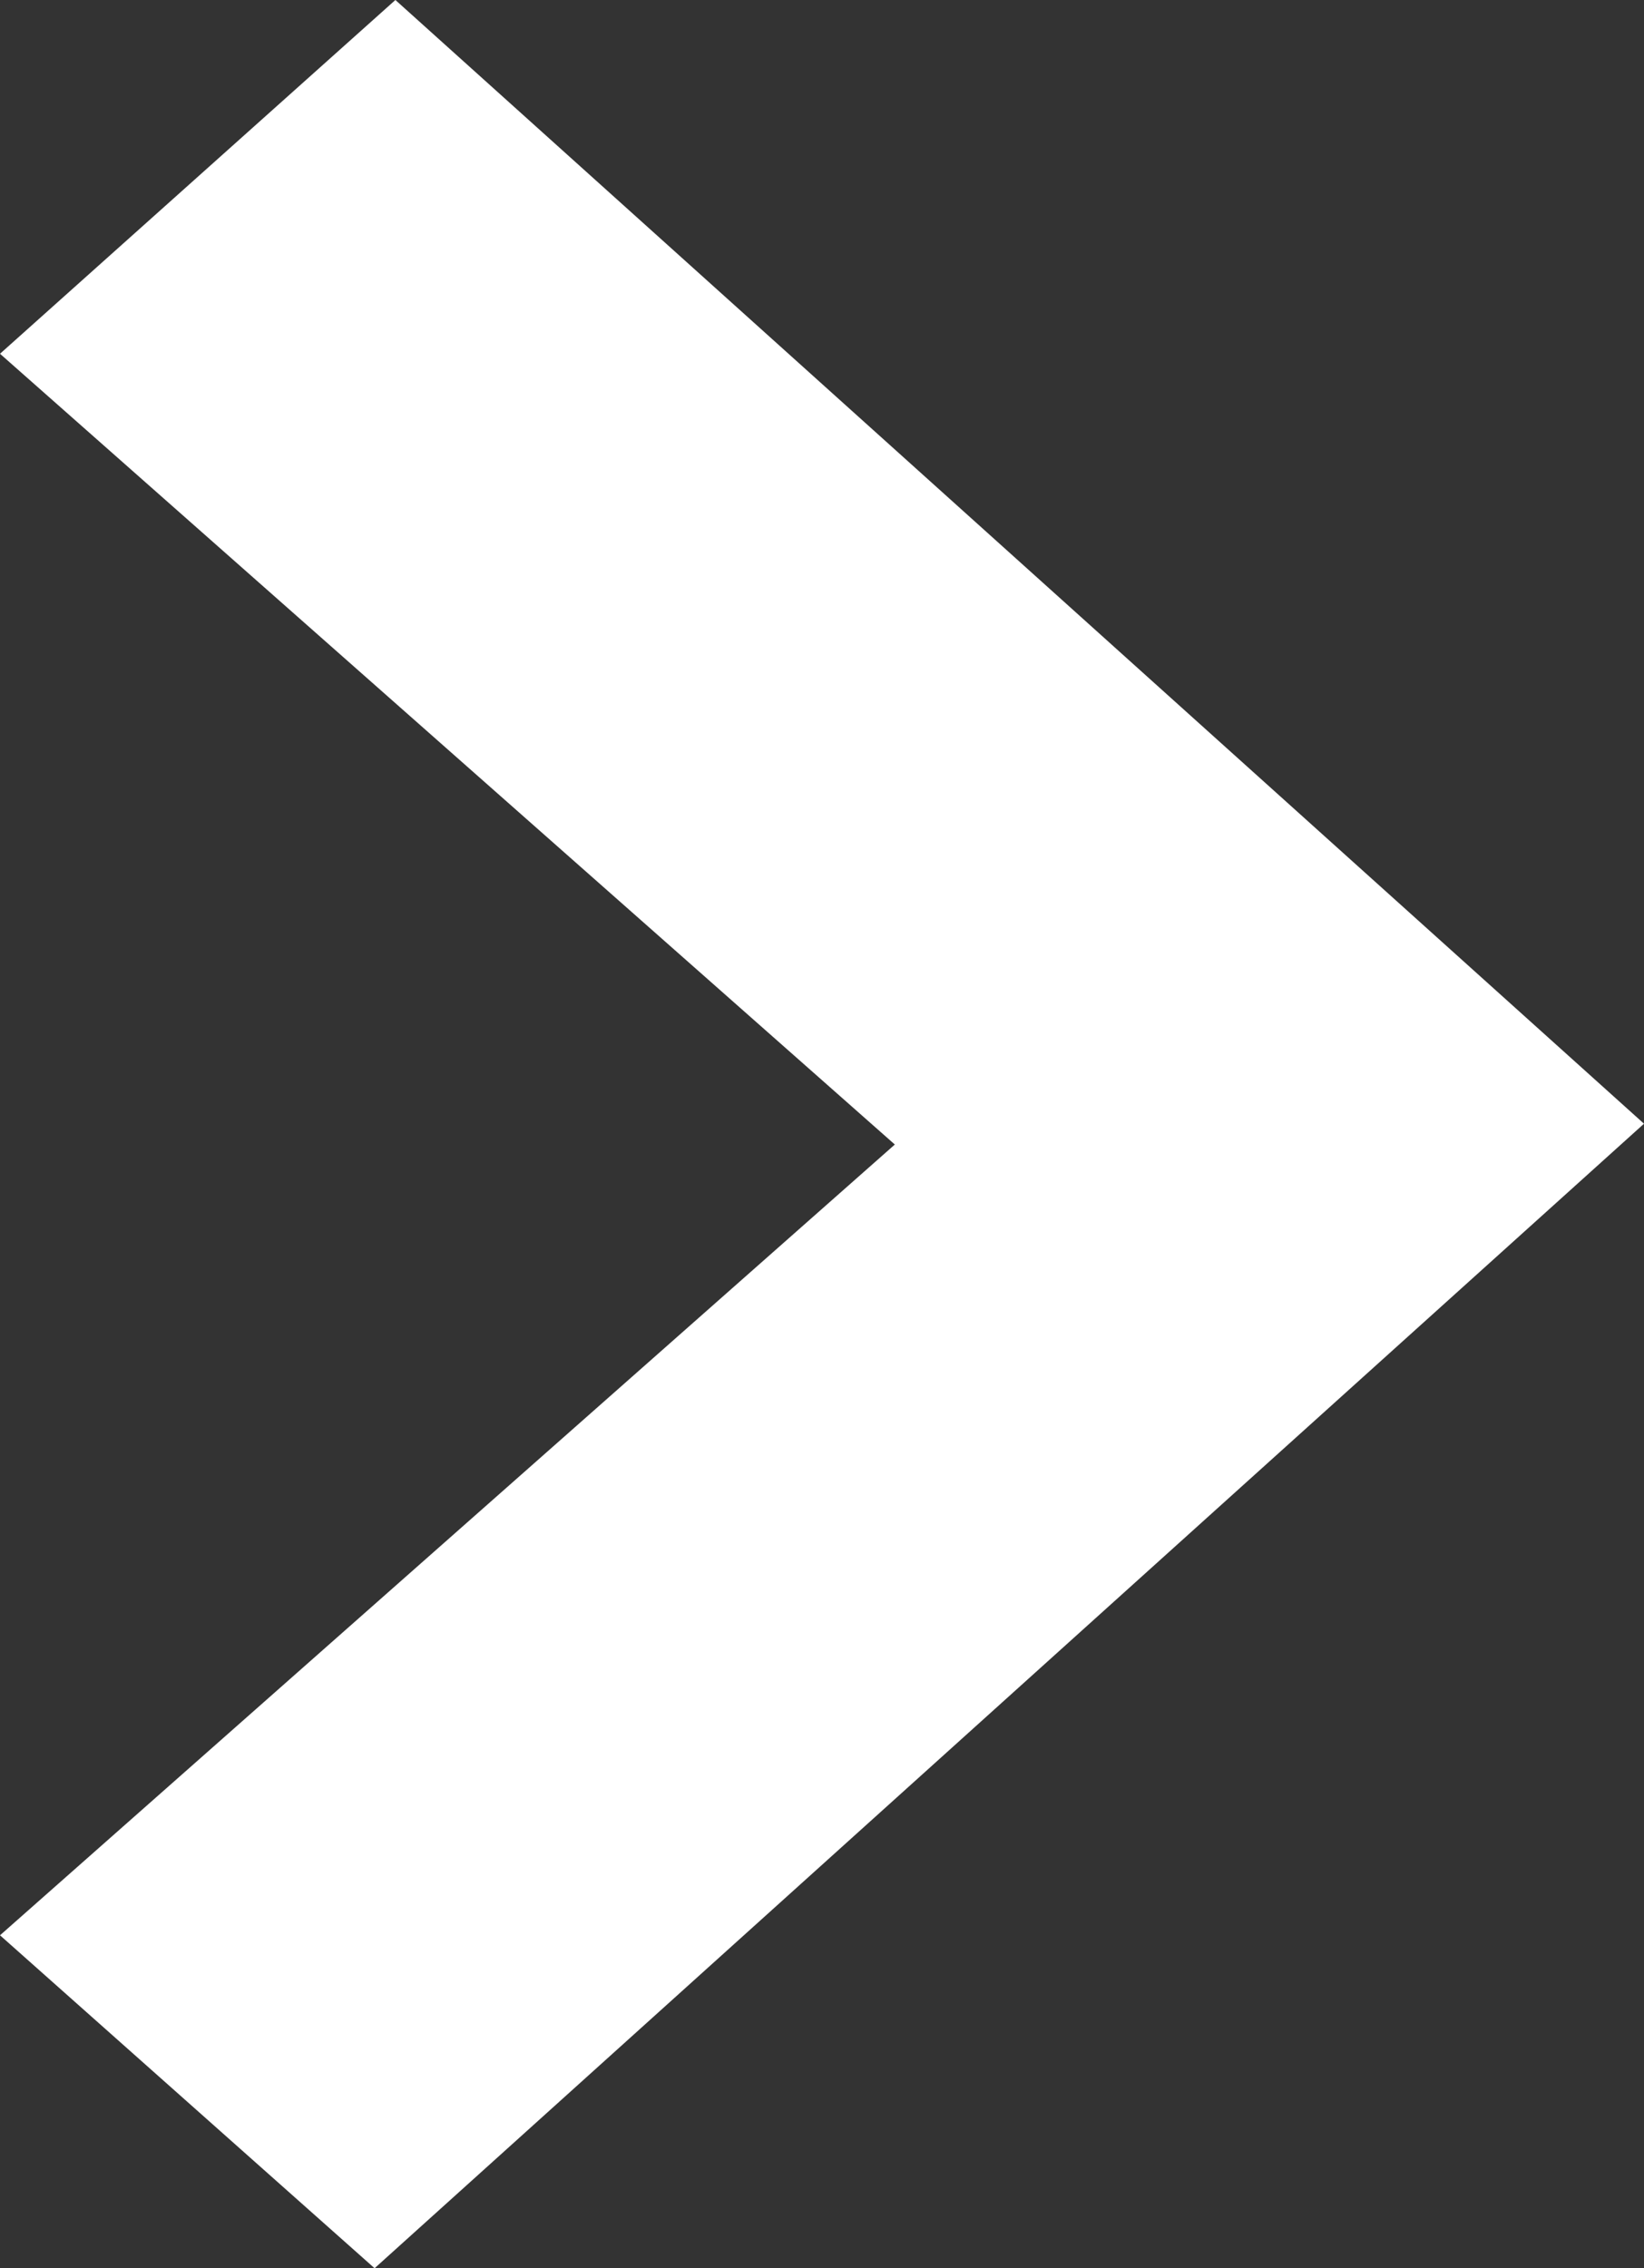 <svg id="arrow" xmlns="http://www.w3.org/2000/svg" width="7.9" height="10.9" viewBox="0 0 7.9 10.9"><rect x="0" y="0" width="7.9" height="10.9" fill="#333333" stroke="none"/><title>arrow</title><path id="arrow" data-name="arrow" d="M8,5.5L1.9,11,0.1,9.4,4.4,5.6,0.1,1.8,2,0.1,8,5.5" transform="translate(-0.1 -0.1)" fill="#ffffff"/></svg>